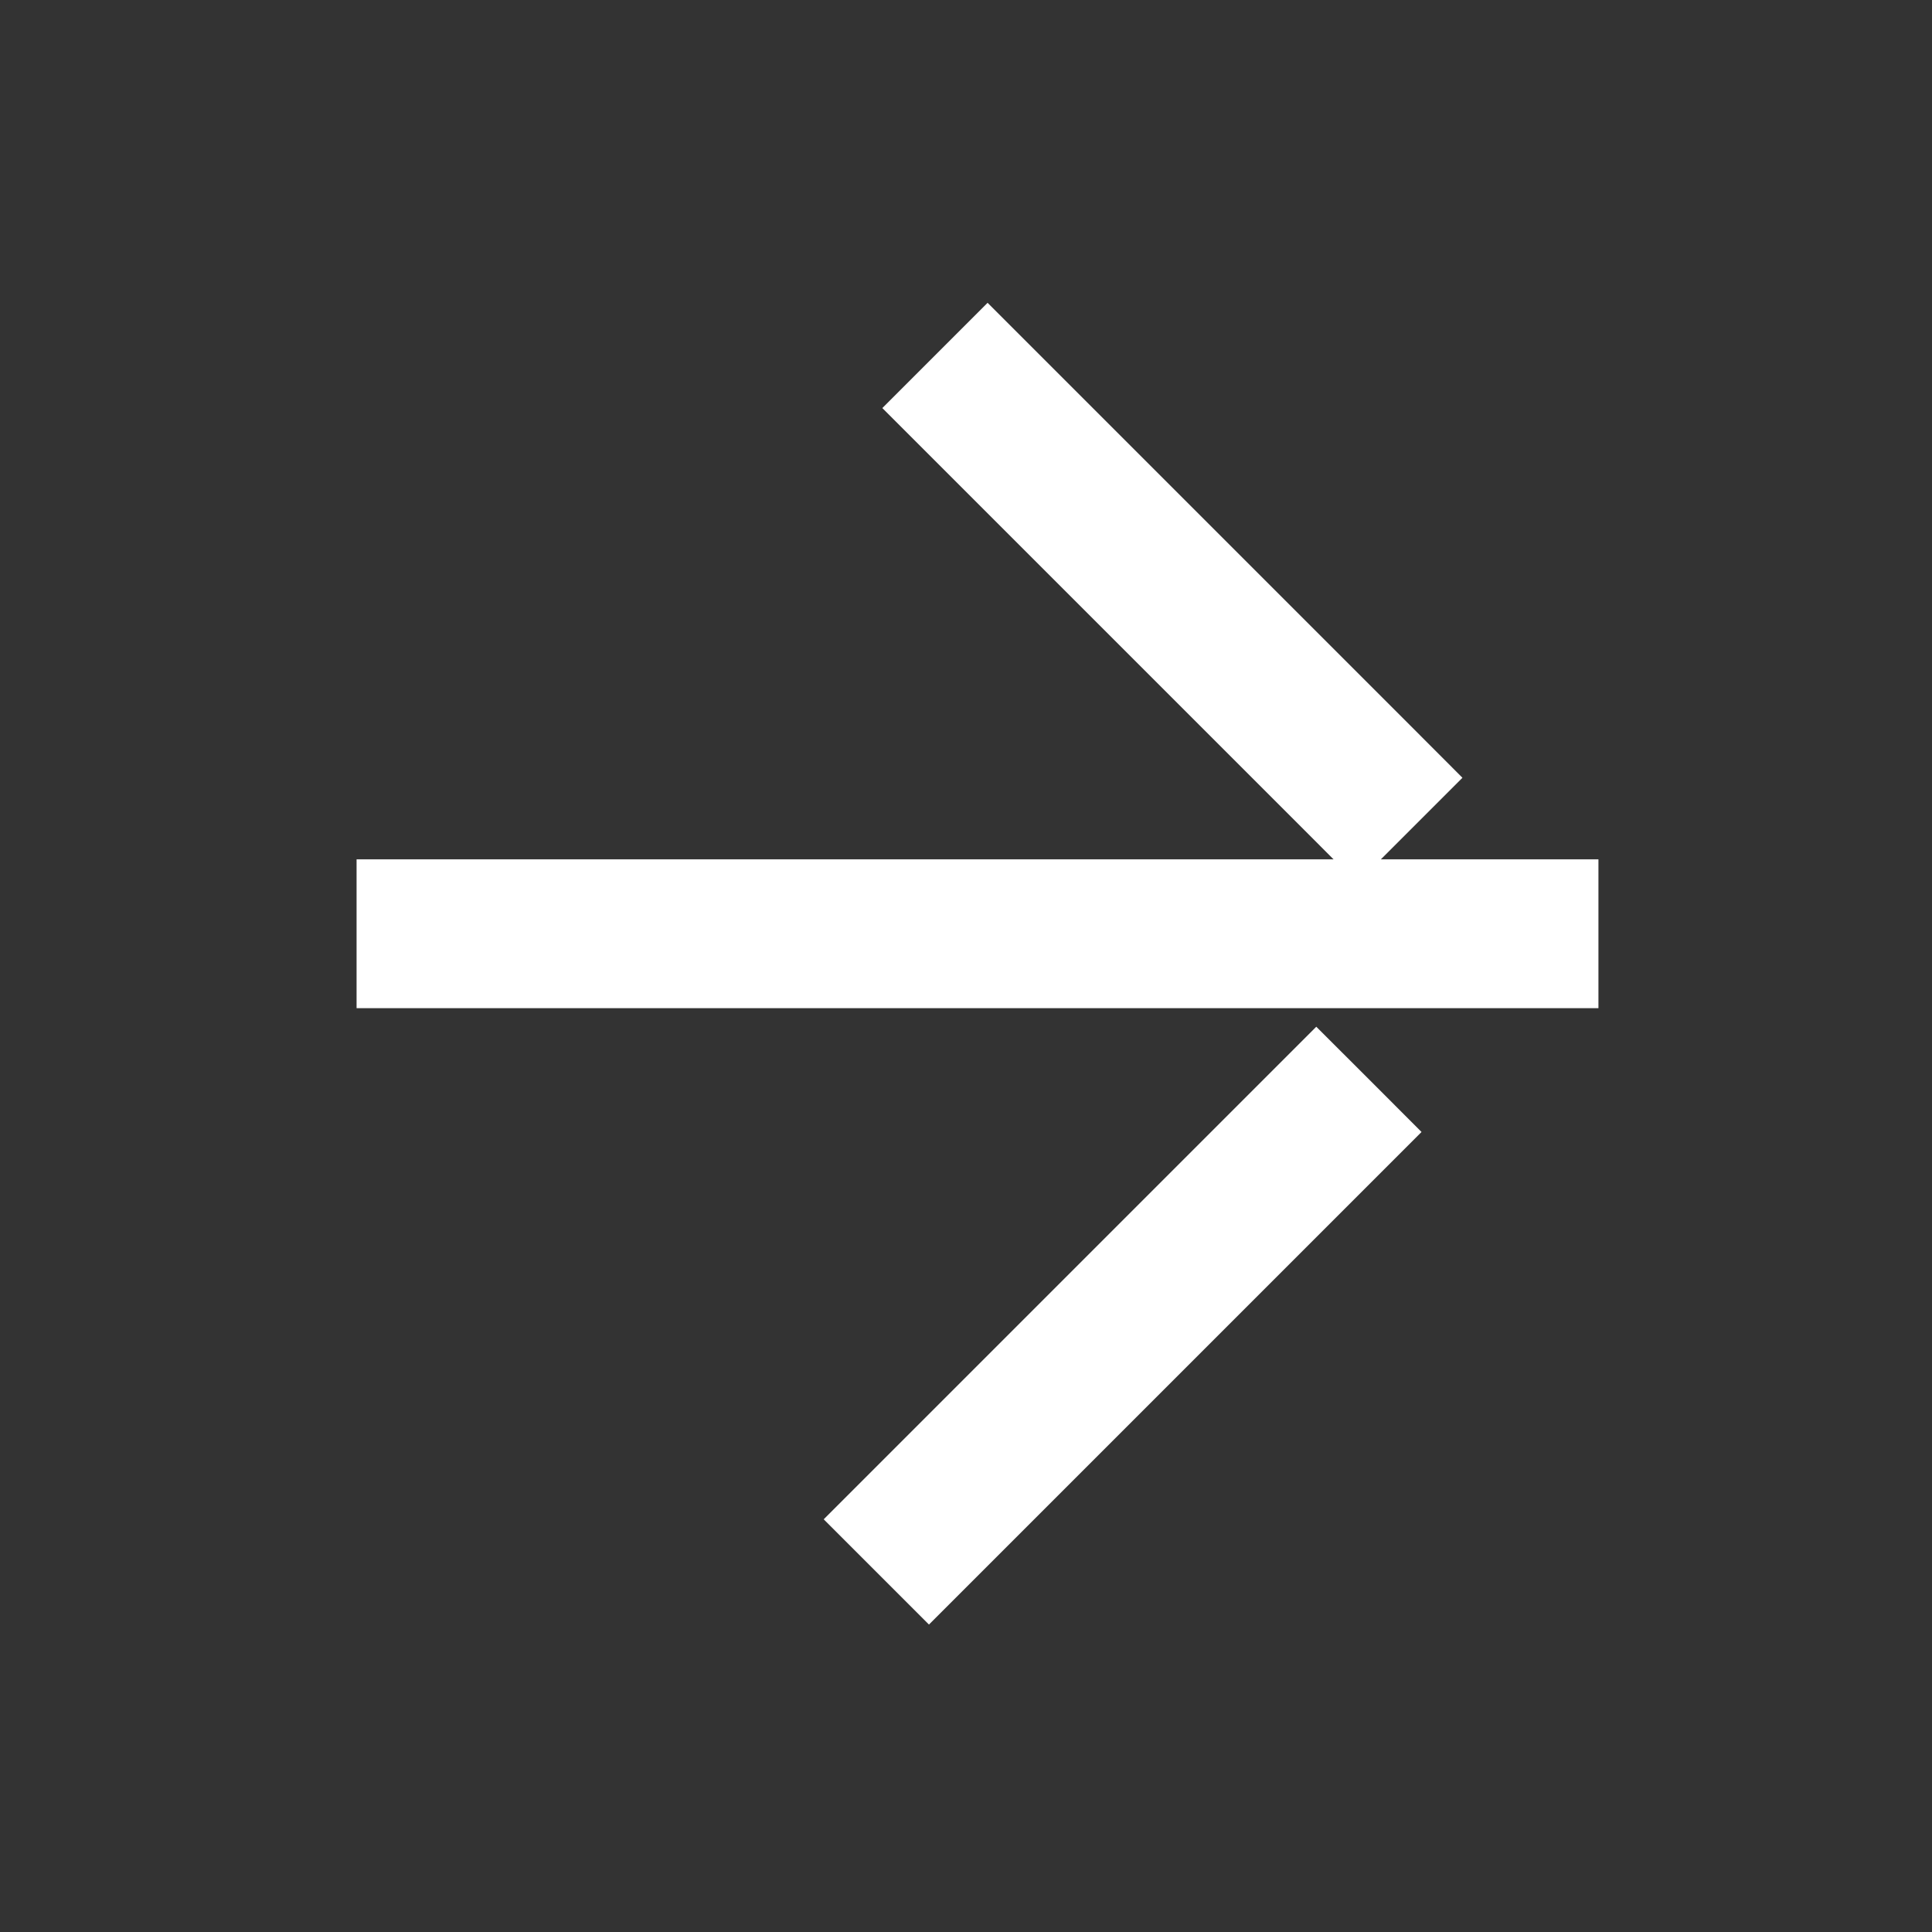 <?xml version="1.0" encoding="UTF-8"?> <svg xmlns="http://www.w3.org/2000/svg" width="23" height="23" viewBox="0 0 23 23" fill="none"><rect x="0" y="0" width="23" height="23" fill="#333333" stroke="none"/><path d="M18.144 12.002L19.029 12.002L19.029 10.23L18.144 10.23L18.144 12.002ZM18.144 11.116L18.144 10.23L4.245 10.23L4.245 11.116L4.245 12.002L18.144 12.002L18.144 11.116Z" fill="white"></path><path d="M15.531 9.885L16.157 10.512L17.41 9.259L16.784 8.632L15.531 9.885ZM16.157 9.259L16.784 8.632L11.757 3.605L11.13 4.232L10.504 4.858L15.531 9.885L16.157 9.259Z" fill="white"></path><path d="M10.433 17.46L9.806 18.087L11.059 19.34L11.686 18.713L10.433 17.46ZM16.297 12.849L15.67 12.223L10.433 17.46L11.059 18.087L11.686 18.713L16.923 13.476L16.297 12.849Z" fill="white"></path></svg> 